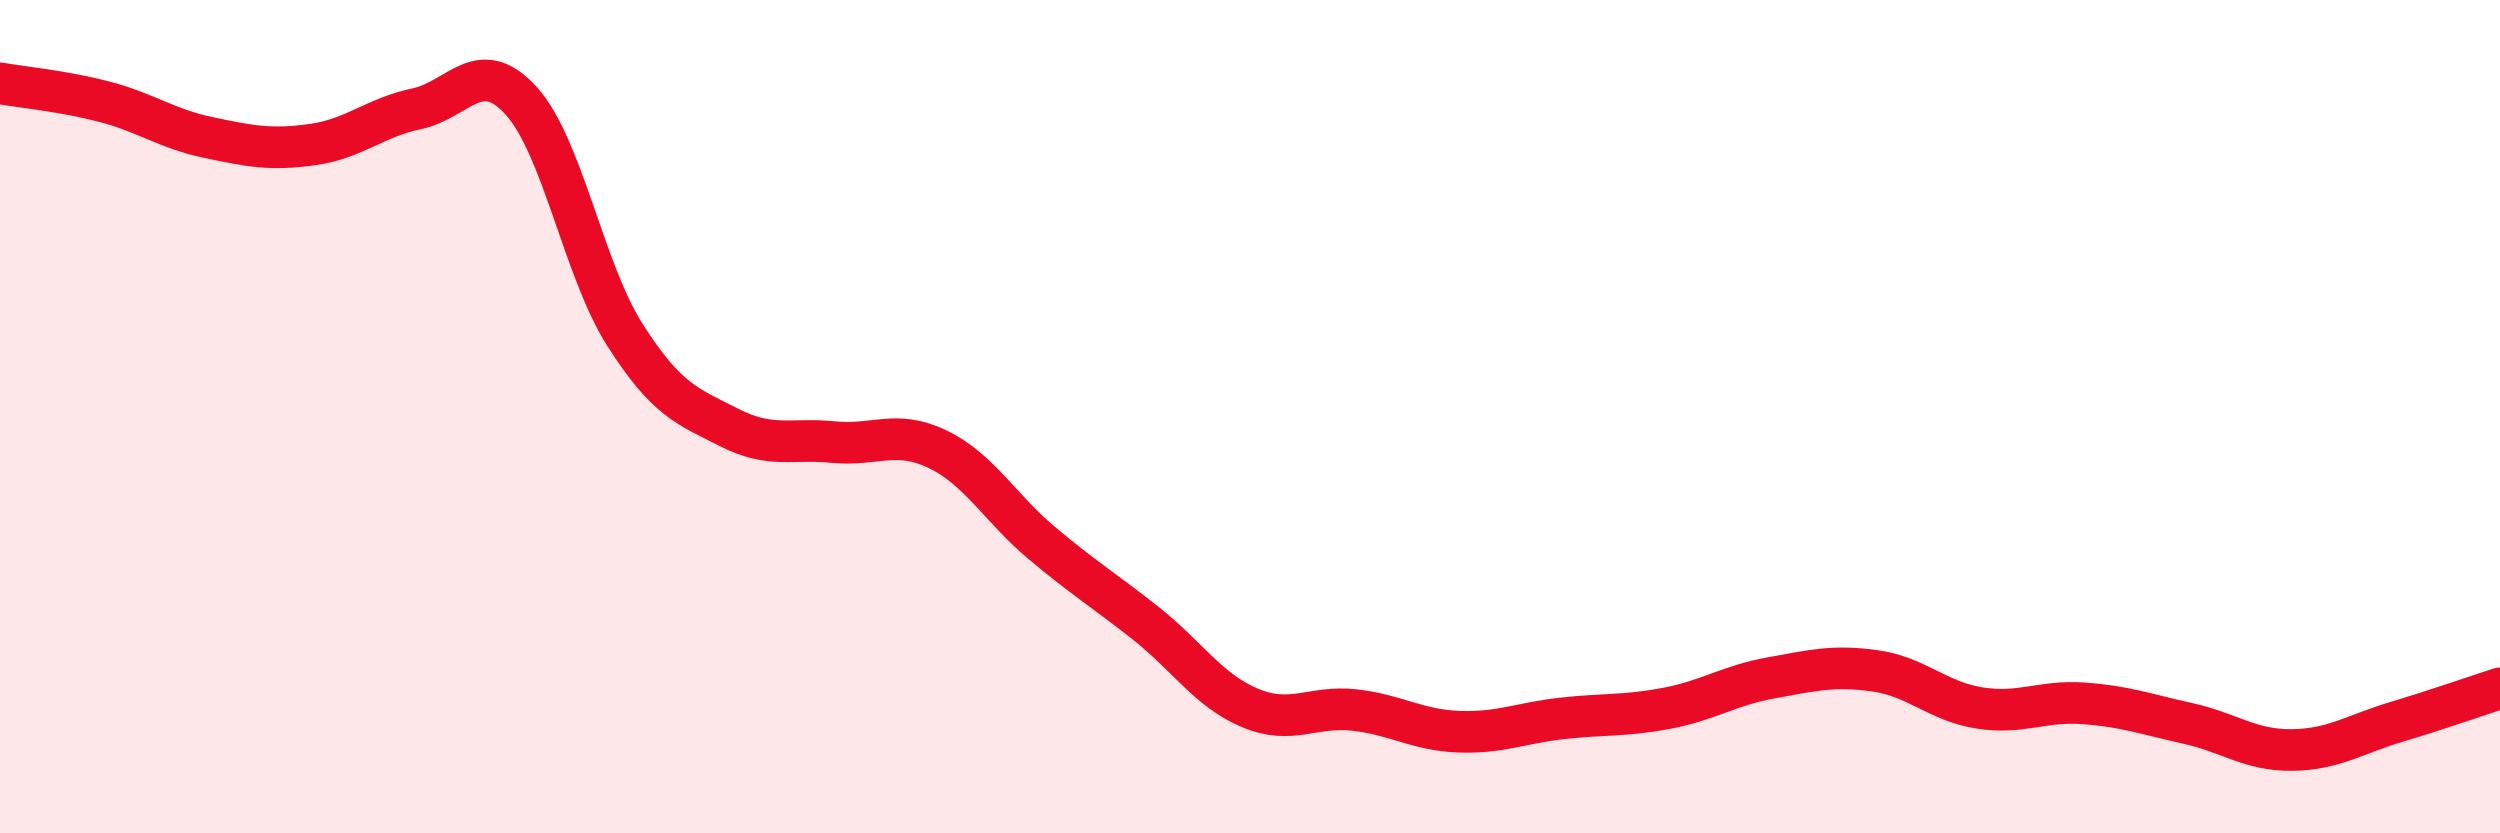 
    <svg width="60" height="20" viewBox="0 0 60 20" xmlns="http://www.w3.org/2000/svg">
      <path
        d="M 0,2 C 0.5,2.09 1.5,2.18 2.5,2.44 C 3.5,2.7 4,3.09 5,3.3 C 6,3.51 6.5,3.61 7.5,3.47 C 8.5,3.33 9,2.82 10,2.61 C 11,2.4 11.5,1.32 12.5,2.41 C 13.5,3.5 14,6.47 15,8.04 C 16,9.61 16.5,9.75 17.5,10.26 C 18.5,10.77 19,10.51 20,10.61 C 21,10.71 21.5,10.3 22.5,10.78 C 23.5,11.26 24,12.19 25,13.03 C 26,13.87 26.5,14.17 27.5,14.96 C 28.5,15.75 29,16.57 30,16.99 C 31,17.41 31.5,16.93 32.5,17.04 C 33.5,17.15 34,17.52 35,17.56 C 36,17.6 36.5,17.35 37.5,17.24 C 38.5,17.13 39,17.19 40,17 C 41,16.81 41.5,16.45 42.5,16.27 C 43.5,16.09 44,15.96 45,16.1 C 46,16.24 46.5,16.83 47.5,16.99 C 48.5,17.15 49,16.81 50,16.88 C 51,16.95 51.5,17.14 52.5,17.36 C 53.5,17.58 54,18.01 55,18 C 56,17.99 56.5,17.63 57.5,17.33 C 58.5,17.03 59.5,16.68 60,16.52L60 20L0 20Z"
        fill="#EB0A25"
        opacity="0.1"
        stroke-linecap="round"
        stroke-linejoin="round"
      />
      <path
        d="M 0,2 C 0.5,2.09 1.5,2.18 2.5,2.44 C 3.5,2.7 4,3.09 5,3.3 C 6,3.51 6.5,3.61 7.5,3.47 C 8.5,3.33 9,2.82 10,2.61 C 11,2.4 11.5,1.32 12.5,2.41 C 13.5,3.5 14,6.47 15,8.04 C 16,9.61 16.5,9.75 17.5,10.26 C 18.5,10.77 19,10.51 20,10.61 C 21,10.71 21.5,10.3 22.5,10.78 C 23.5,11.26 24,12.19 25,13.03 C 26,13.87 26.5,14.17 27.5,14.96 C 28.5,15.75 29,16.57 30,16.99 C 31,17.41 31.5,16.93 32.5,17.04 C 33.5,17.15 34,17.52 35,17.56 C 36,17.6 36.5,17.35 37.5,17.24 C 38.5,17.13 39,17.19 40,17 C 41,16.81 41.5,16.45 42.5,16.27 C 43.5,16.09 44,15.96 45,16.1 C 46,16.24 46.5,16.83 47.5,16.99 C 48.5,17.15 49,16.81 50,16.88 C 51,16.95 51.5,17.14 52.5,17.36 C 53.5,17.58 54,18.01 55,18 C 56,17.99 56.5,17.63 57.5,17.33 C 58.5,17.03 59.5,16.68 60,16.52"
        stroke="#EB0A25"
        stroke-width="1"
        fill="none"
        stroke-linecap="round"
        stroke-linejoin="round"
      />
    </svg>
  